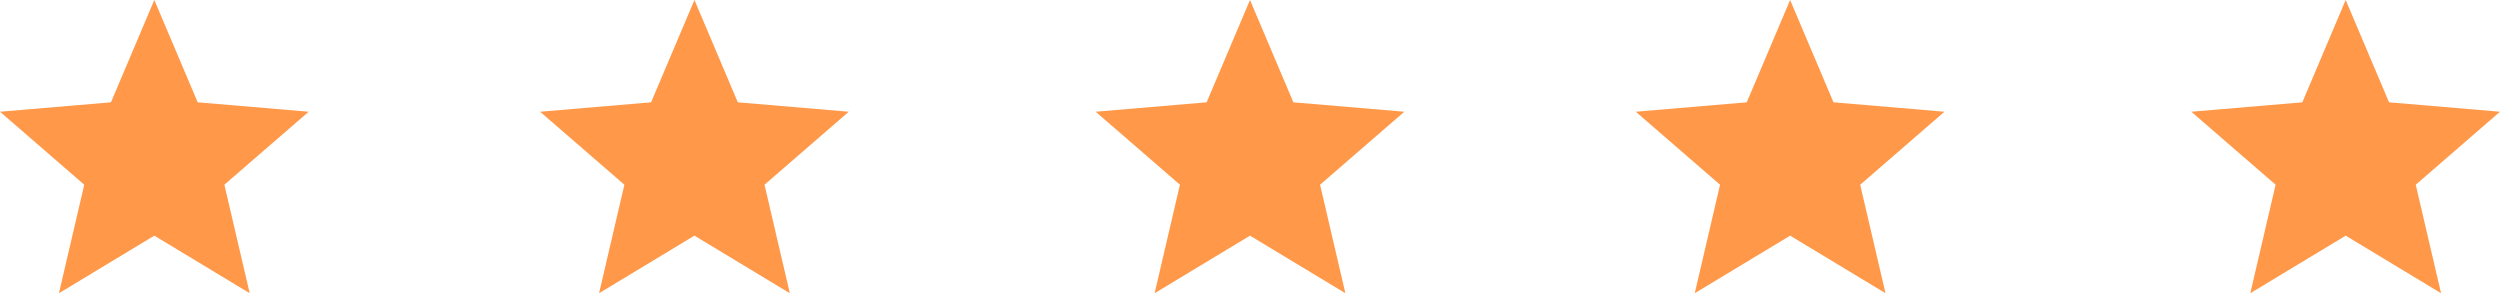 <svg xmlns="http://www.w3.org/2000/svg" width="162" height="19"><g fill="none" fill-rule="evenodd"><path d="M140-2h24v24h-24z"/><path fill="#FF9848" fill-rule="nonzero" d="M152 15.27l6.18 3.73-1.64-7.03L162 7.24l-7.19-.61L152 0l-2.81 6.63-7.19.61 5.46 4.73-1.64 7.03z"/><path d="M140-2h24v24h-24zm-36 0h24v24h-24z"/><path fill="#FF9848" fill-rule="nonzero" d="M116 15.27l6.18 3.73-1.64-7.03L126 7.24l-7.19-.61L116 0l-2.81 6.63-7.19.61 5.46 4.73-1.64 7.03z"/><path d="M104-2h24v24h-24zM69-2h24v24H69z"/><path fill="#FF9848" fill-rule="nonzero" d="M81 15.27L87.18 19l-1.64-7.03L91 7.24l-7.19-.61L81 0l-2.81 6.63-7.19.61 5.46 4.73L74.82 19z"/><path d="M69-2h24v24H69zM33-2h24v24H33z"/><path fill="#FF9848" fill-rule="nonzero" d="M45 15.27L51.18 19l-1.64-7.03L55 7.24l-7.19-.61L45 0l-2.81 6.63-7.19.61 5.46 4.73L38.82 19z"/><path d="M33-2h24v24H33zM-2-2h24v24H-2z"/><path fill="#FF9848" fill-rule="nonzero" d="M10 15.27L16.18 19l-1.64-7.03L20 7.24l-7.19-.61L10 0 7.19 6.63 0 7.24l5.46 4.73L3.82 19z"/><path d="M-2-2h24v24H-2z"/></g></svg>